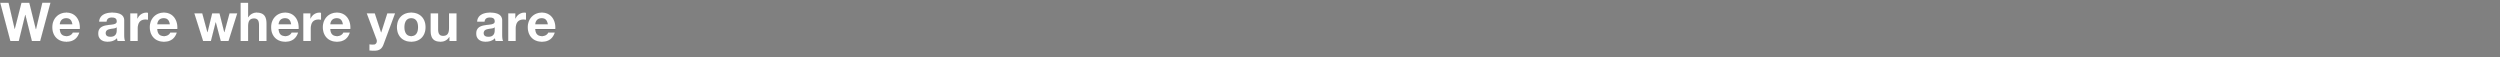 <svg width="435.457" height="10" viewBox="0 0 435.457 10" xmlns="http://www.w3.org/2000/svg"><rect x="0" y="0" width="435.457" height="10" fill="#808080" stroke="none"/><g fill="#fff" stroke="#000"><path d="M8.803.47h-1.44L6.267 5.074h-.02L5.109.471H3.732l-1.16 4.546h-.018L1.497.471H.028L1.796 7.15h1.487l1.114-4.546h.018L5.547 7.15h1.46zM10.43 4.213c.028-.375.244-1.03 1.104-1.03.646 0 .936.356 1.057 1.03zm3.49.842c.103-1.488-.702-2.872-2.348-2.872-1.469 0-2.47 1.104-2.47 2.554 0 1.496.945 2.544 2.47 2.544 1.094 0 1.89-.477 2.263-1.628h-1.169c-.084.3-.514.627-1.048.627-.748 0-1.15-.374-1.188-1.225zM18.578 3.801c.047-.524.365-.73.88-.73.467 0 .86.094.86.655.056 1.085-3.199-.093-3.218 2.105 0 .992.72 1.45 1.647 1.45.598 0 1.206-.16 1.627-.599.01.16.047.318.094.468h1.347c-.122-.196-.168-.636-.168-1.076V3.558c0-1.16-1.16-1.375-2.124-1.375-1.085 0-2.198.383-2.273 1.618zm1.74 1.478c0 .3-.037 1.113-1.076 1.113-.43 0-.813-.13-.813-.617s.374-.636.785-.711c.412-.075.88-.084 1.104-.28zM22.676 7.15h1.328V4.97c0-.86.327-1.552 1.31-1.552.159 0 .355.018.477.046V2.23a.99.99 0 00-.29-.046 1.7 1.7 0 00-1.544 1.029h-.019v-.898h-1.262zM27.409 4.213c.028-.375.243-1.03 1.104-1.03.645 0 .935.356 1.057 1.03zm3.49.842c.102-1.488-.702-2.872-2.349-2.872-1.468 0-2.47 1.104-2.47 2.554 0 1.496.946 2.544 2.47 2.544 1.095 0 1.89-.477 2.264-1.628h-1.17c-.083.3-.514.627-1.047.627-.748 0-1.15-.374-1.188-1.225z" stroke-width=".009"/></g><g fill="#fff" stroke="#000"><path d="M41.338 2.314h-1.366l-.888 3.274h-.02l-.822-3.274H36.95l-.805 3.283h-.018l-.89-3.283h-1.402L35.37 7.15h1.375l.823-3.246h.019l.86 3.246h1.366zM41.9 7.15h1.328V4.615c0-.982.308-1.385 1.029-1.385.626 0 .851.393.851 1.188V7.15h1.328V4.175c0-1.197-.355-1.992-1.768-1.992-.495 0-1.075.252-1.412.804h-.028V.471h-1.329zM48.541 4.213c.028-.375.243-1.03 1.104-1.03.645 0 .935.356 1.057 1.03zm3.49.842c.102-1.488-.702-2.872-2.349-2.872-1.468 0-2.47 1.104-2.47 2.554 0 1.496.946 2.544 2.47 2.544 1.095 0 1.89-.477 2.264-1.628h-1.17c-.083.3-.514.627-1.047.627-.748 0-1.15-.374-1.188-1.225zM52.816 7.15h1.329V4.97c0-.86.327-1.552 1.31-1.552.158 0 .355.018.476.046V2.23a.99.99 0 00-.29-.046 1.7 1.7 0 00-1.543 1.029h-.019v-.898h-1.263zM57.55 4.213c.028-.375.243-1.03 1.103-1.03.646 0 .936.356 1.058 1.03zm3.489.842c.103-1.488-.702-2.872-2.348-2.872-1.469 0-2.47 1.104-2.47 2.554 0 1.496.945 2.544 2.47 2.544 1.094 0 1.89-.477 2.264-1.628h-1.17c-.084.3-.514.627-1.047.627-.749 0-1.151-.374-1.188-1.225zM68.831 2.314h-1.375L66.4 5.625h-.019l-1.094-3.311h-1.422l1.703 4.537a.81.81 0 01.056.299c0 .3-.169.57-.515.608a5.326 5.326 0 01-.776-.047v1.095c.271.028.542.047.814.047.907 0 1.375-.319 1.665-1.095zM70.459 4.737c0-.777.271-1.553 1.17-1.553.907 0 1.178.776 1.178 1.553 0 .776-.271 1.543-1.179 1.543-.898 0-1.169-.767-1.169-1.543zm-1.328 0c0 1.534.982 2.544 2.497 2.544 1.525 0 2.507-1.01 2.507-2.544 0-1.544-.982-2.554-2.507-2.554-1.515 0-2.497 1.01-2.497 2.554zM79.533 2.314h-1.328v2.535c0 .982-.31 1.384-1.03 1.384-.626 0-.85-.393-.85-1.188V2.314h-1.329v2.974c0 1.198.355 1.993 1.768 1.993.561 0 1.141-.253 1.478-.805h.028v.674h1.263zM84.416 3.801c.047-.524.365-.73.88-.73.467 0 .86.094.86.655.056 1.085-3.2-.093-3.218 2.105 0 .992.72 1.45 1.646 1.45.6 0 1.207-.16 1.628-.599.01.16.047.318.094.468h1.347c-.122-.196-.169-.636-.169-1.076V3.558c0-1.16-1.16-1.375-2.123-1.375-1.085 0-2.198.383-2.273 1.618zm1.74 1.478c0 .3-.037 1.113-1.076 1.113-.43 0-.814-.13-.814-.617s.375-.636.786-.711c.412-.075.88-.084 1.104-.28zM88.513 7.15h1.329V4.97c0-.86.327-1.552 1.31-1.552.158 0 .355.018.477.046V2.23a.99.99 0 00-.29-.046 1.7 1.7 0 00-1.544 1.029h-.019v-.898h-1.263zM93.247 4.213c.028-.375.243-1.03 1.104-1.03.645 0 .935.356 1.057 1.03zm3.49.842c.102-1.488-.702-2.872-2.349-2.872-1.469 0-2.47 1.104-2.47 2.554 0 1.496.945 2.544 2.47 2.544 1.095 0 1.89-.477 2.264-1.628h-1.17c-.084.3-.514.627-1.047.627-.748 0-1.15-.374-1.188-1.225z" stroke-width=".009"/></g></svg>
